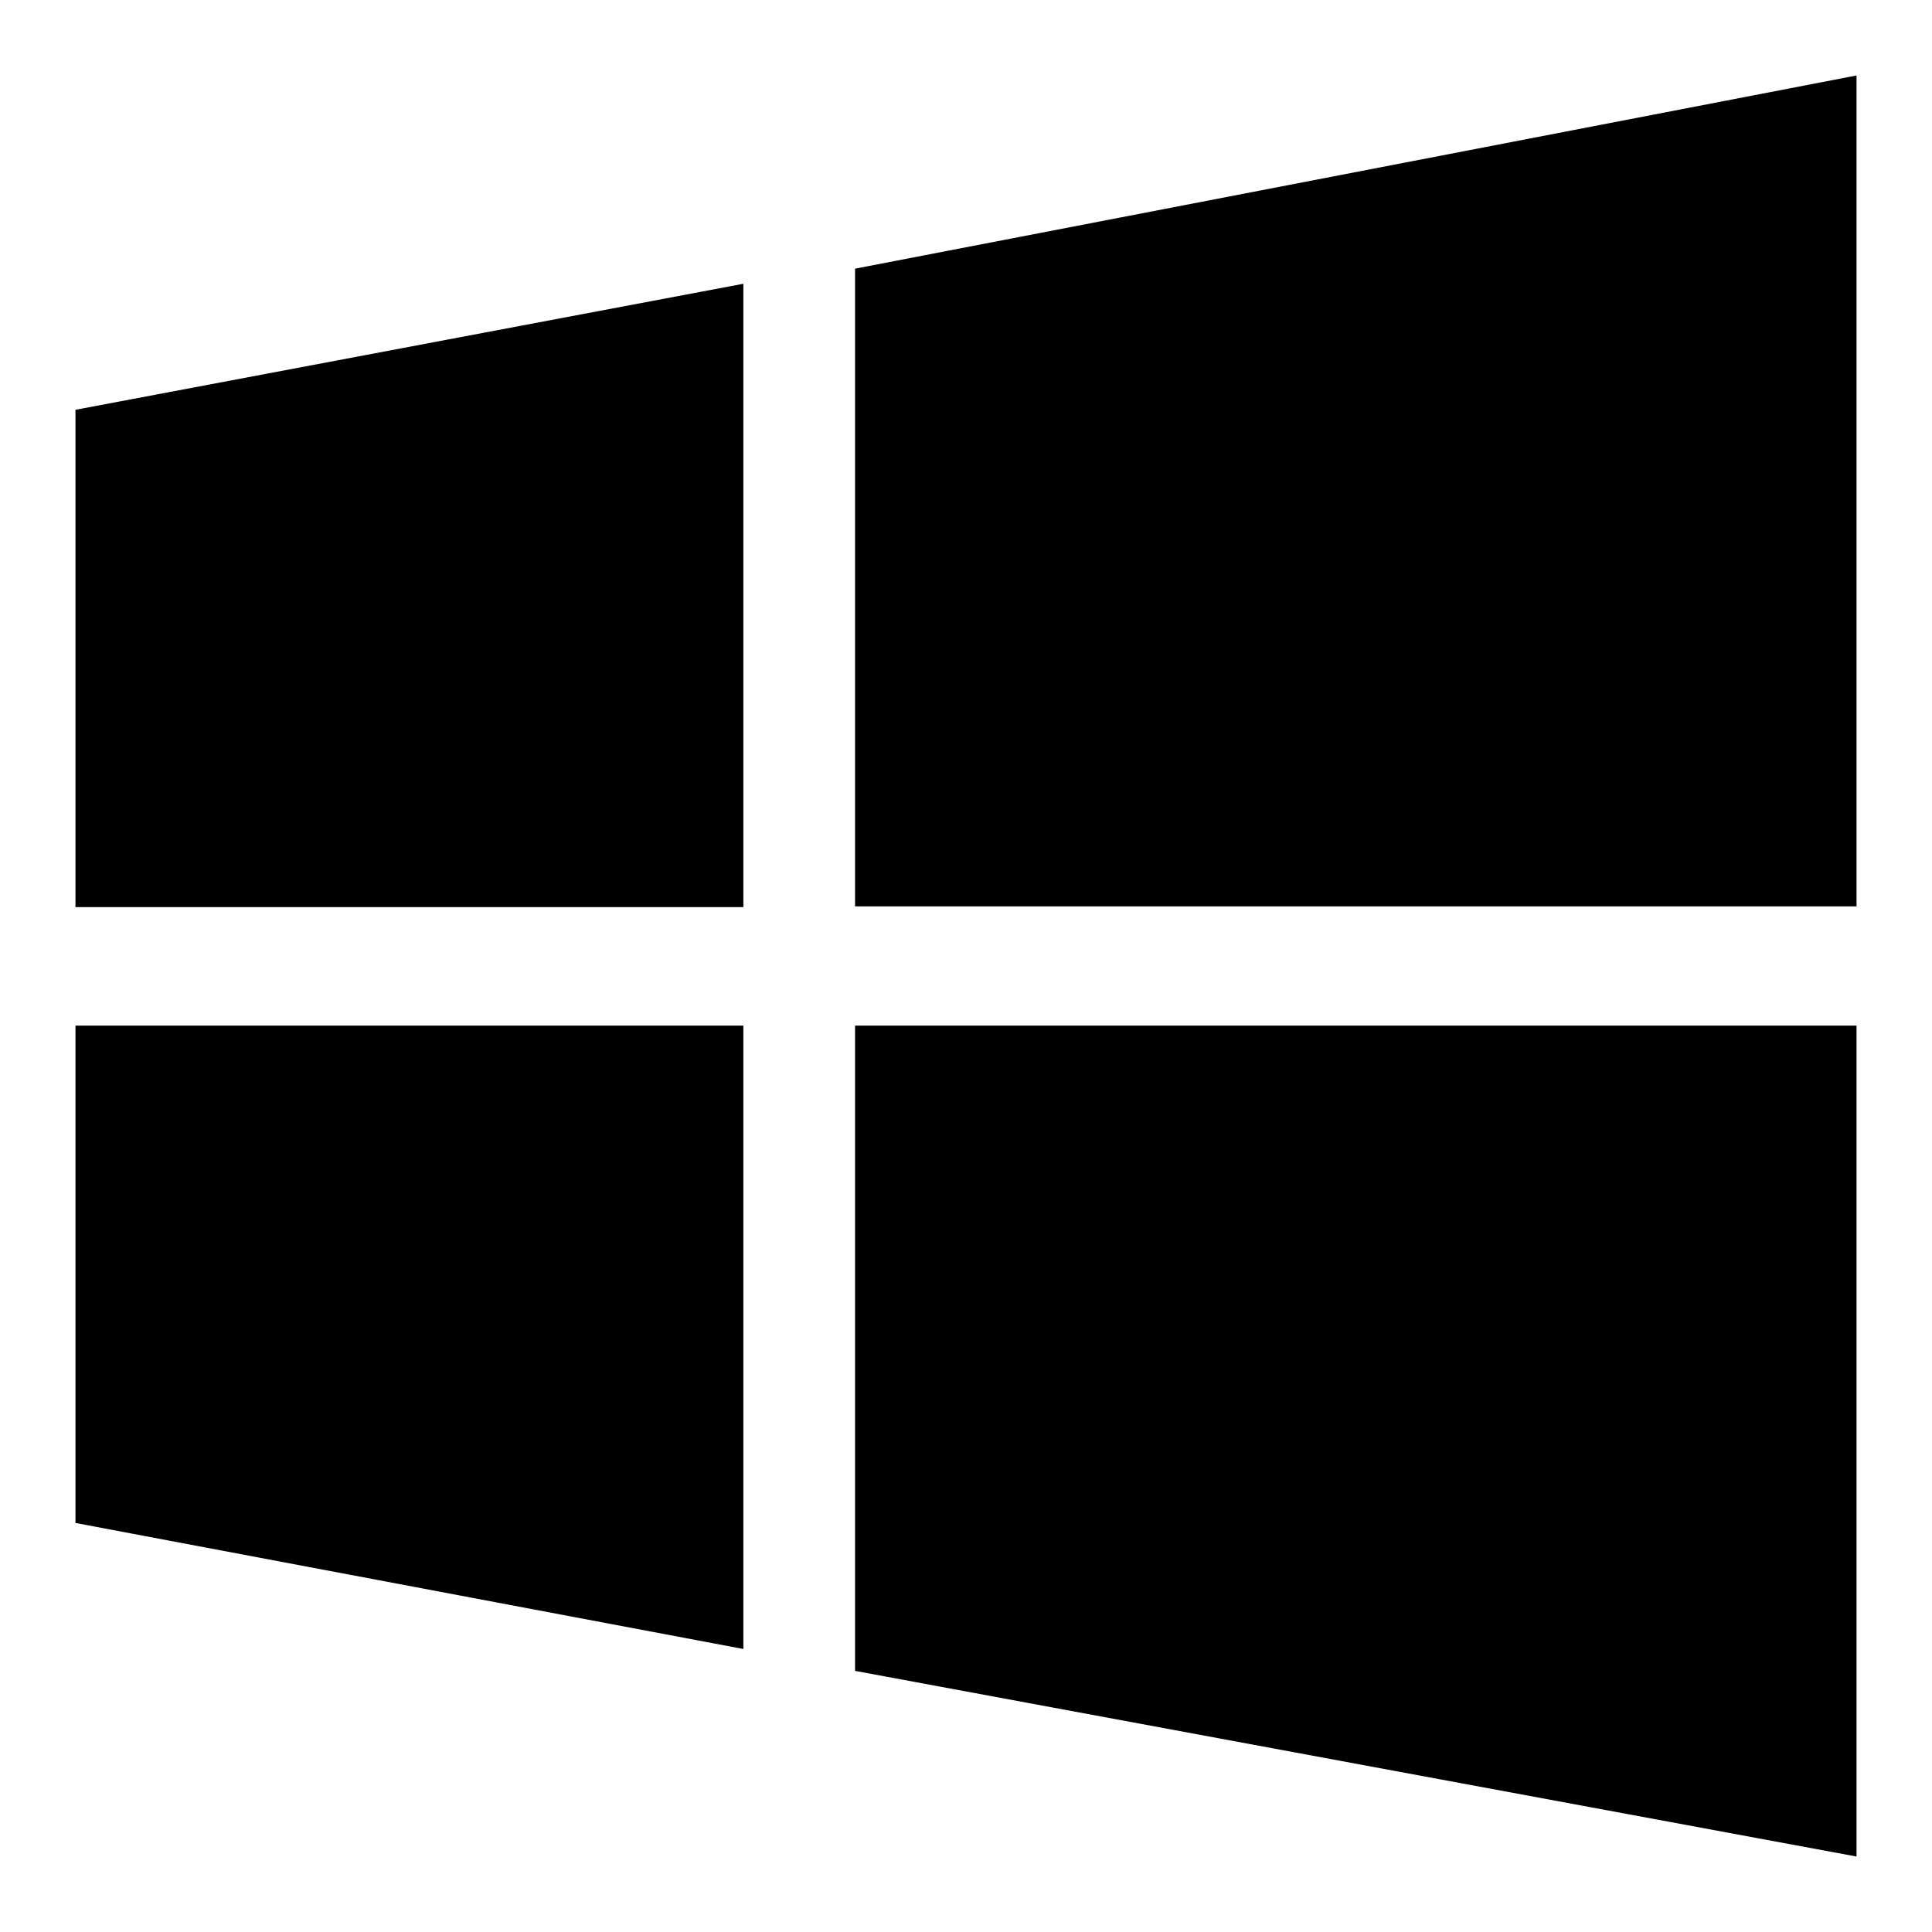 <?xml version="1.0" encoding="utf-8"?>
<!-- Svg Vector Icons : http://www.onlinewebfonts.com/icon -->
<!DOCTYPE svg PUBLIC "-//W3C//DTD SVG 1.1//EN" "http://www.w3.org/Graphics/SVG/1.1/DTD/svg11.dtd">
<svg version="1.1" xmlns="http://www.w3.org/2000/svg" xmlns:xlink="http://www.w3.org/1999/xlink" x="0px" y="0px" viewBox="0 0 256 256" enable-background="new 0 0 256 256" xml:space="preserve">
<g> <path fill="#000000" d="M113.3,221.4L246,246V135.9H113.3V221.4z M113.3,35.6L246,10v110.1H113.3V35.6z M10,201.8l88.5,16.7v-82.6 H10V201.8z M10,54.3l88.5-16.7v82.6H10V54.3z"/></g>
</svg>